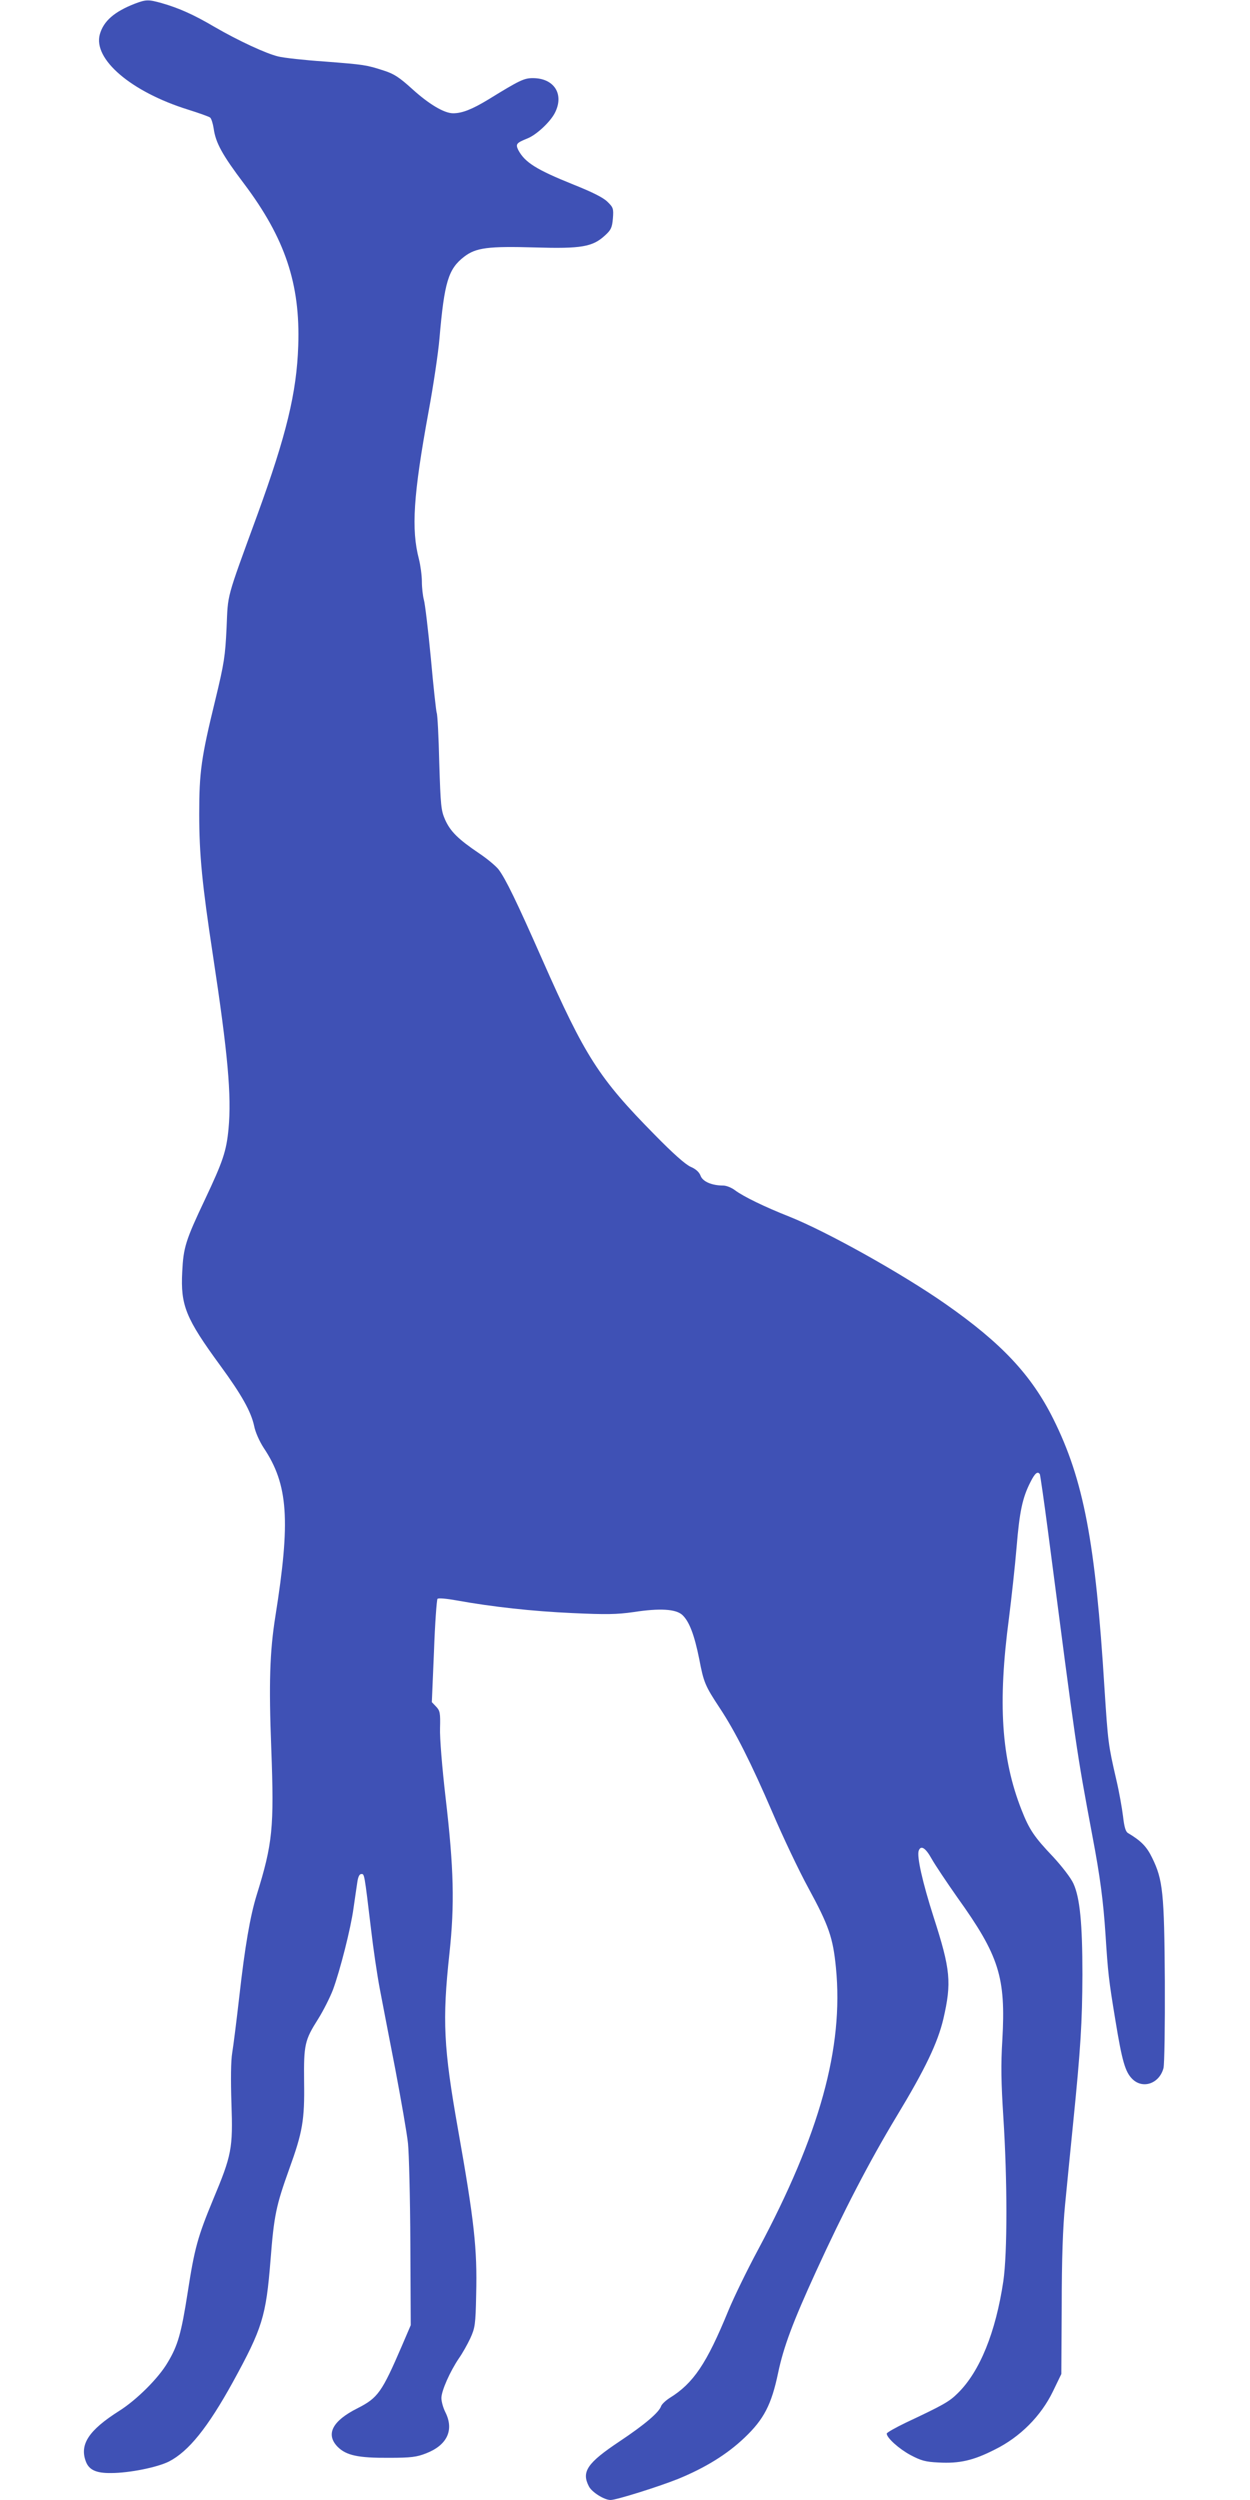 <?xml version="1.0" standalone="no"?>
<!DOCTYPE svg PUBLIC "-//W3C//DTD SVG 20010904//EN"
 "http://www.w3.org/TR/2001/REC-SVG-20010904/DTD/svg10.dtd">
<svg version="1.0" xmlns="http://www.w3.org/2000/svg"
 width="640pt" height="1280pt" viewBox="0 0 640 1280"
 preserveAspectRatio="xMidYMid meet">
<g transform="translate(0,1280) scale(0.1,-0.1)"
fill="#3f51b5" stroke="none">
<path d="M690 12781 c-105 -41 -160 -89 -179 -157 -35 -127 160 -294 451 -385
57 -18 108 -36 114 -41 6 -5 14 -30 18 -56 10 -73 44 -135 155 -282 210 -279
289 -513 278 -830 -8 -241 -61 -458 -209 -865 -163 -446 -150 -401 -158 -580
-7 -145 -12 -180 -58 -370 -72 -295 -82 -368 -82 -583 0 -208 15 -360 70 -722
77 -507 96 -720 80 -890 -11 -115 -29 -167 -120 -360 -100 -211 -111 -247
-117 -372 -9 -172 18 -238 195 -480 109 -149 157 -235 173 -308 6 -32 27 -79
49 -113 126 -188 138 -372 60 -862 -29 -182 -34 -345 -21 -680 15 -404 7 -484
-75 -748 -33 -107 -60 -262 -89 -521 -14 -122 -30 -250 -36 -286 -7 -41 -8
-138 -4 -260 8 -231 1 -265 -94 -492 -79 -191 -95 -249 -130 -475 -33 -212
-51 -273 -102 -358 -47 -81 -160 -193 -249 -249 -156 -99 -204 -172 -170 -260
16 -42 53 -59 128 -58 94 0 237 29 297 59 101 52 199 174 328 408 150 274 169
334 192 622 18 232 29 281 96 468 68 188 79 249 76 447 -2 190 3 212 72 321
27 43 61 111 76 150 36 98 91 313 105 417 7 47 15 105 19 130 4 30 11 45 21
45 16 0 15 7 50 -285 11 -96 31 -231 44 -300 13 -69 49 -255 80 -415 30 -159
60 -330 65 -380 5 -49 11 -279 12 -510 l2 -420 -45 -105 c-103 -239 -123 -267
-227 -320 -130 -65 -165 -134 -102 -198 44 -44 106 -57 261 -56 115 0 144 4
192 23 108 42 144 120 98 211 -11 22 -20 54 -20 72 0 37 44 136 90 204 17 24
43 70 58 102 24 53 27 69 30 224 6 234 -10 378 -93 846 -74 418 -81 558 -44
899 27 251 23 435 -20 803 -17 147 -30 304 -28 352 2 77 0 89 -20 110 l-22 23
11 260 c5 143 14 264 18 269 5 5 47 1 97 -8 182 -33 391 -56 594 -65 173 -8
227 -7 312 5 135 21 218 16 251 -15 35 -33 61 -101 86 -225 23 -121 30 -137
105 -251 79 -119 162 -284 270 -535 53 -124 135 -297 183 -385 106 -195 127
-256 142 -410 40 -409 -83 -853 -399 -1444 -56 -104 -124 -244 -152 -312 -111
-271 -179 -372 -301 -447 -20 -13 -39 -31 -43 -41 -10 -32 -84 -95 -213 -181
-165 -110 -196 -155 -157 -230 15 -30 79 -70 111 -70 30 0 246 68 346 108 139
57 251 126 340 211 99 94 138 169 172 332 28 133 75 259 194 519 140 306 273
563 413 795 147 243 210 376 239 498 43 187 37 252 -50 522 -57 178 -87 312
-76 340 11 29 35 14 66 -42 18 -32 77 -120 131 -197 215 -300 249 -409 231
-730 -8 -128 -6 -221 5 -394 21 -328 21 -697 0 -842 -39 -261 -120 -462 -233
-573 -44 -44 -75 -61 -266 -151 -54 -26 -98 -51 -98 -56 0 -22 64 -79 122
-110 53 -28 76 -35 143 -38 107 -6 178 10 288 66 130 64 237 172 298 298 l43
89 2 350 c0 238 6 403 17 515 9 91 27 278 41 415 39 387 47 521 48 765 0 263
-13 394 -46 466 -13 29 -58 87 -103 136 -98 103 -123 140 -163 242 -103 262
-122 545 -64 982 13 104 31 267 39 363 15 182 30 253 71 333 23 46 37 57 48
40 2 -4 21 -134 41 -287 149 -1145 145 -1120 228 -1565 40 -210 56 -336 67
-502 13 -201 16 -231 51 -443 34 -208 50 -263 86 -299 54 -54 139 -24 160 55
5 19 8 219 7 444 -3 455 -10 521 -65 633 -28 58 -57 87 -124 127 -12 7 -19 32
-25 85 -5 41 -20 127 -35 190 -41 178 -42 189 -60 465 -46 749 -107 1069 -262
1380 -112 225 -265 388 -551 588 -223 156 -608 371 -801 448 -129 51 -235 103
-278 135 -17 13 -44 24 -60 24 -58 0 -105 20 -116 50 -7 19 -25 35 -51 46 -27
12 -91 69 -184 164 -286 290 -356 400 -576 898 -131 297 -187 412 -223 460
-13 17 -58 55 -100 83 -108 73 -147 112 -174 172 -21 48 -23 71 -30 292 -3
132 -9 247 -13 255 -3 8 -17 134 -30 280 -14 146 -30 281 -36 300 -5 19 -10
61 -10 92 0 31 -7 83 -15 115 -40 153 -29 327 49 754 25 135 50 304 56 375 25
290 45 357 127 420 60 46 123 54 364 47 235 -7 293 3 356 61 31 28 37 40 41
87 4 51 2 57 -28 86 -22 22 -79 50 -174 88 -189 76 -248 113 -282 176 -15 31
-11 37 46 60 46 18 117 84 141 131 49 96 -4 178 -113 178 -45 0 -68 -11 -227
-109 -84 -51 -135 -71 -181 -71 -46 0 -124 47 -208 123 -67 61 -95 79 -145 95
-92 30 -101 31 -305 47 -104 7 -211 19 -238 26 -62 15 -201 79 -327 152 -107
63 -182 96 -269 121 -68 19 -80 19 -138 -3z"/>
</g>
</svg>
